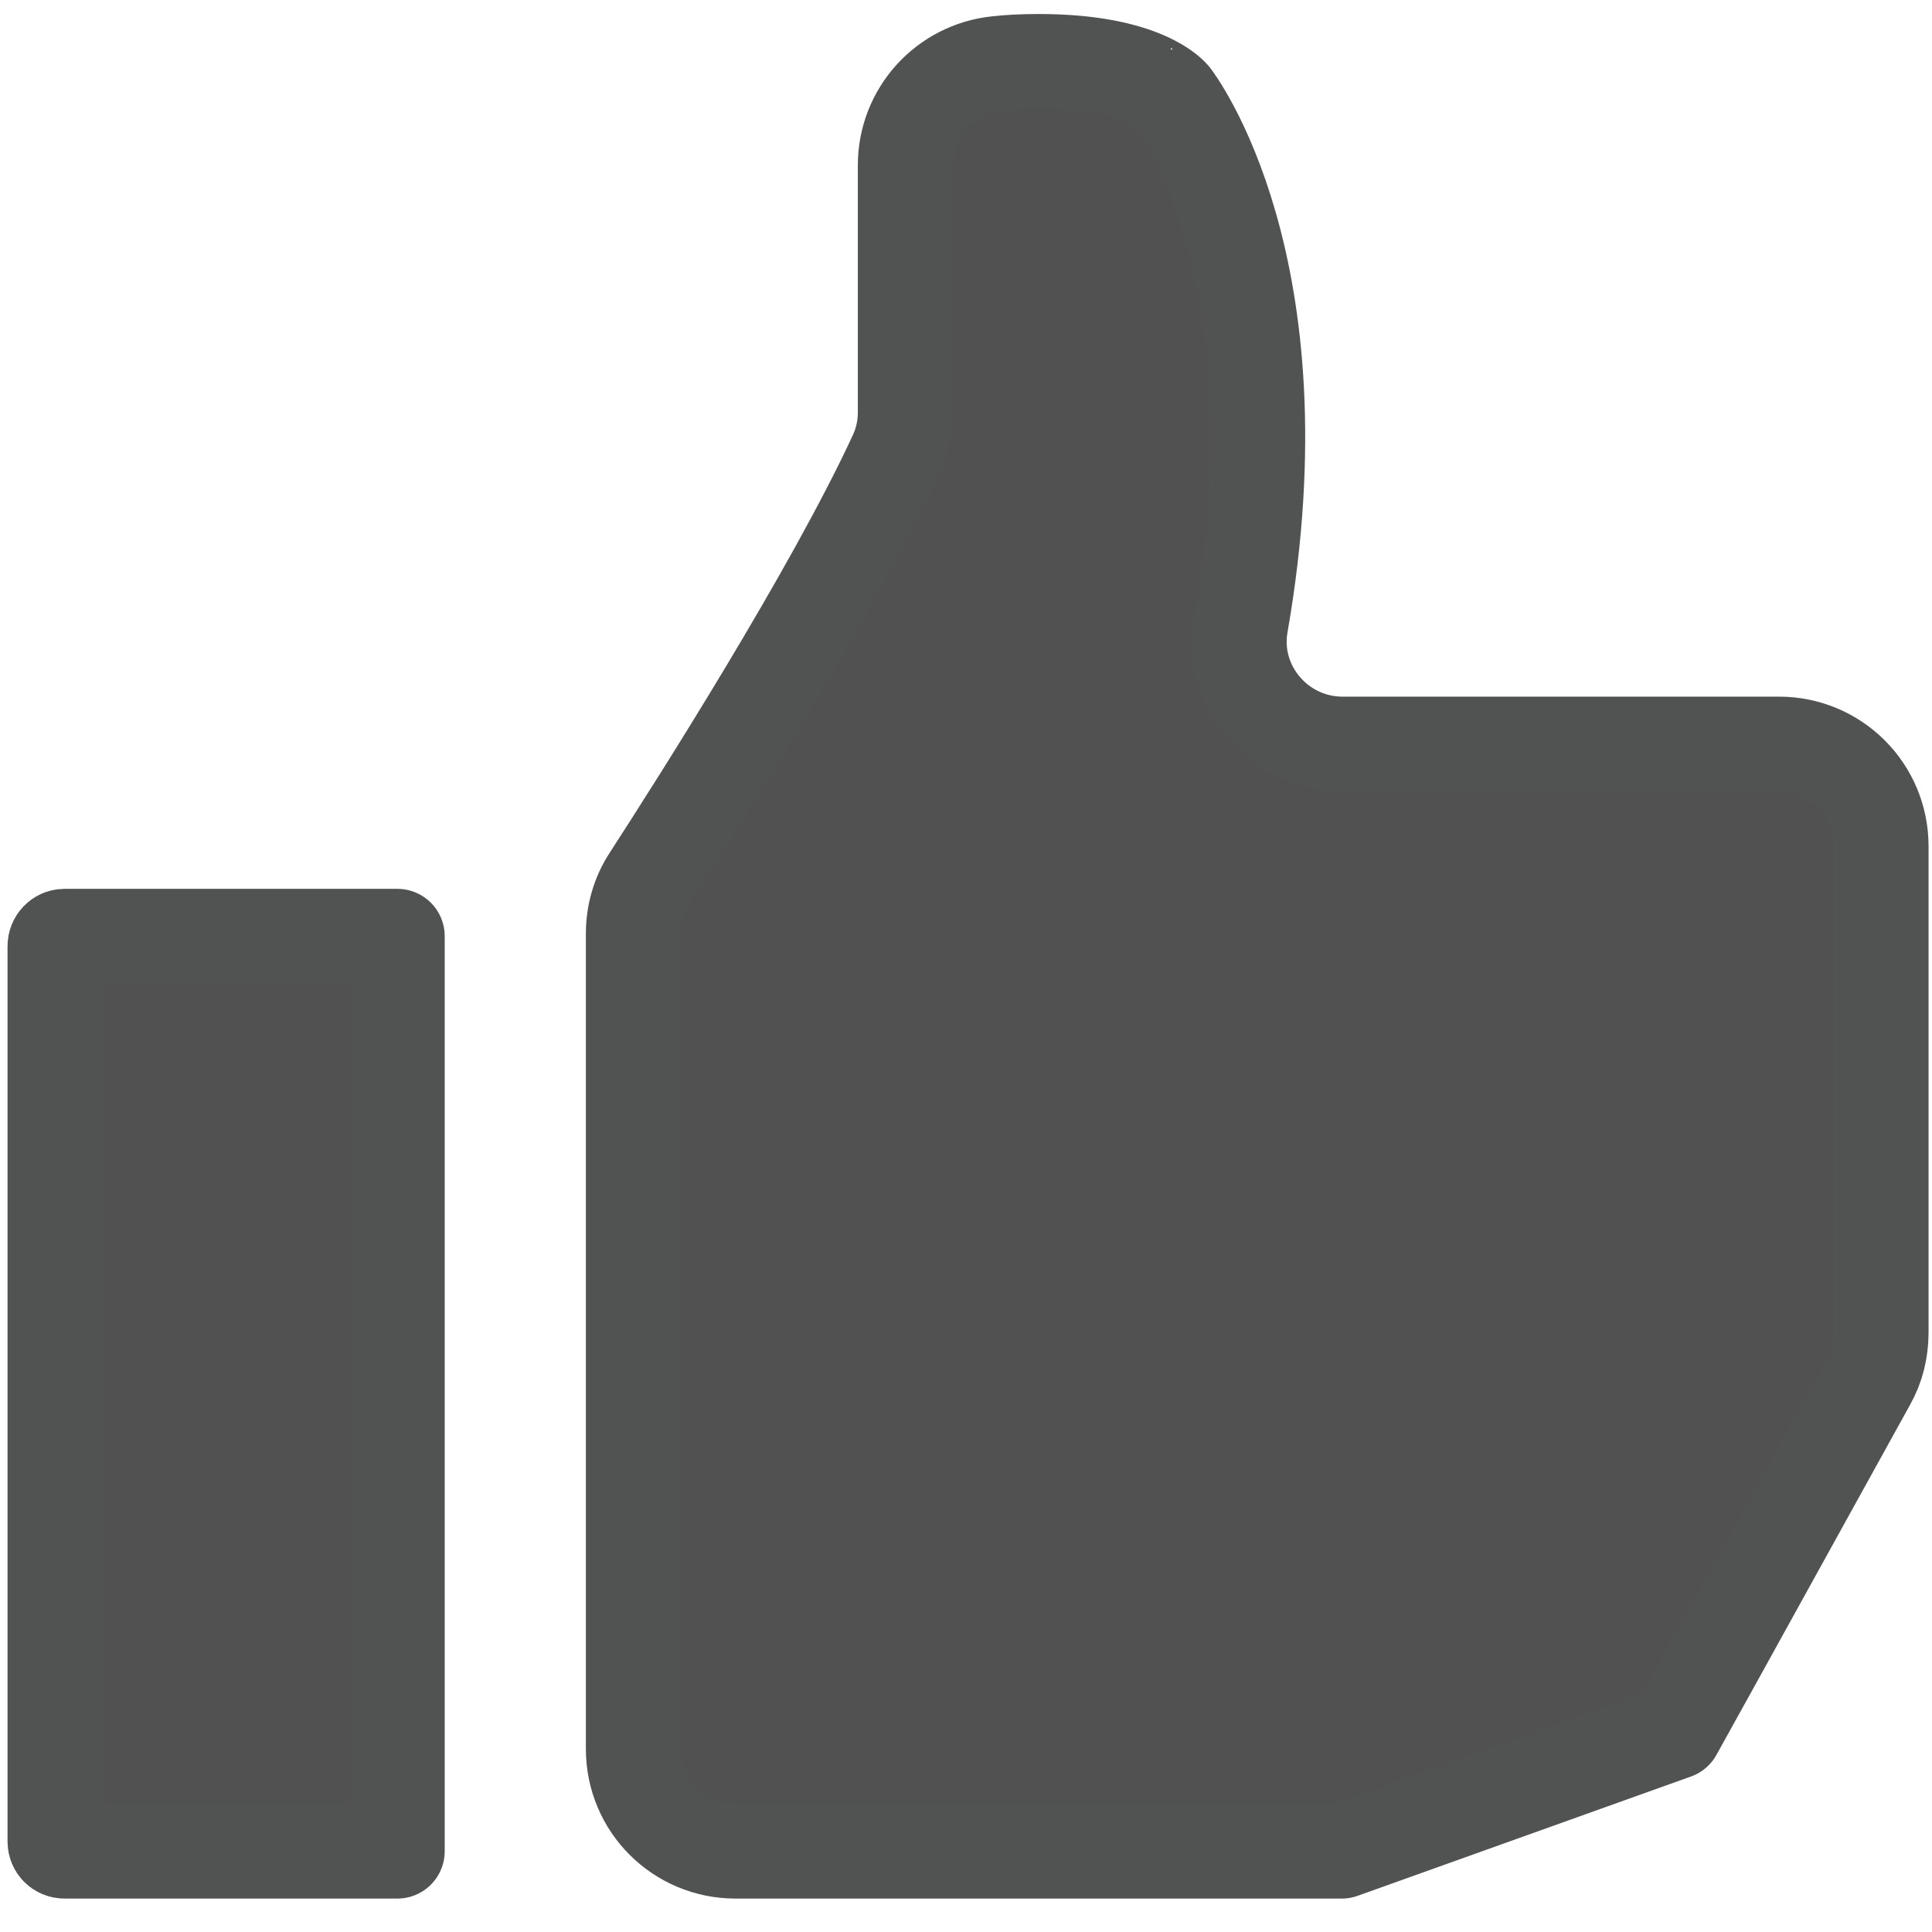 <?xml version="1.0" encoding="utf-8"?>
<!-- Generator: Adobe Illustrator 21.0.0, SVG Export Plug-In . SVG Version: 6.00 Build 0)  -->
<svg version="1.1" id="_图层_1" xmlns="http://www.w3.org/2000/svg" xmlns:xlink="http://www.w3.org/1999/xlink" x="0px" y="0px"
	 viewBox="0 0 566.9 566.9" style="enable-background:new 0 0 566.9 566.9;" xml:space="preserve">
<style type="text/css">
	.st0{fill:#525151;stroke:#515252;stroke-width:27.78;stroke-linecap:round;stroke-linejoin:round;}
</style>
<path class="st0" d="M491.5,508.2l12.8-23.1l44-79.6c2.5-4.4,3.7-9.4,3.7-14.5V248.3c0-16.6-13.4-30-30-30H393.9
	c-18.6,0-33-16.8-29.8-35.1c18.4-105.6-20-154.8-20-154.8S336.2,18,304.8,18c-4.5,0-8.6,0.2-12.2,0.6c-15.4,1.6-27,14.5-27,29.9V121
	c0,4.3-0.9,8.5-2.7,12.4c-18.6,40.3-58.5,103-72.3,124.3c-3.2,4.9-4.8,10.5-4.8,16.3v239.2c0,16.6,13.4,30,30,30h177.9L491.5,508.2z
	"/>
<path class="st0" d="M18.9,274.7h97.7v268.5H18.9c-1.6,0-2.8-1.3-2.8-2.8V277.6C16.1,276,17.4,274.7,18.9,274.7L18.9,274.7z"/>
</svg>
